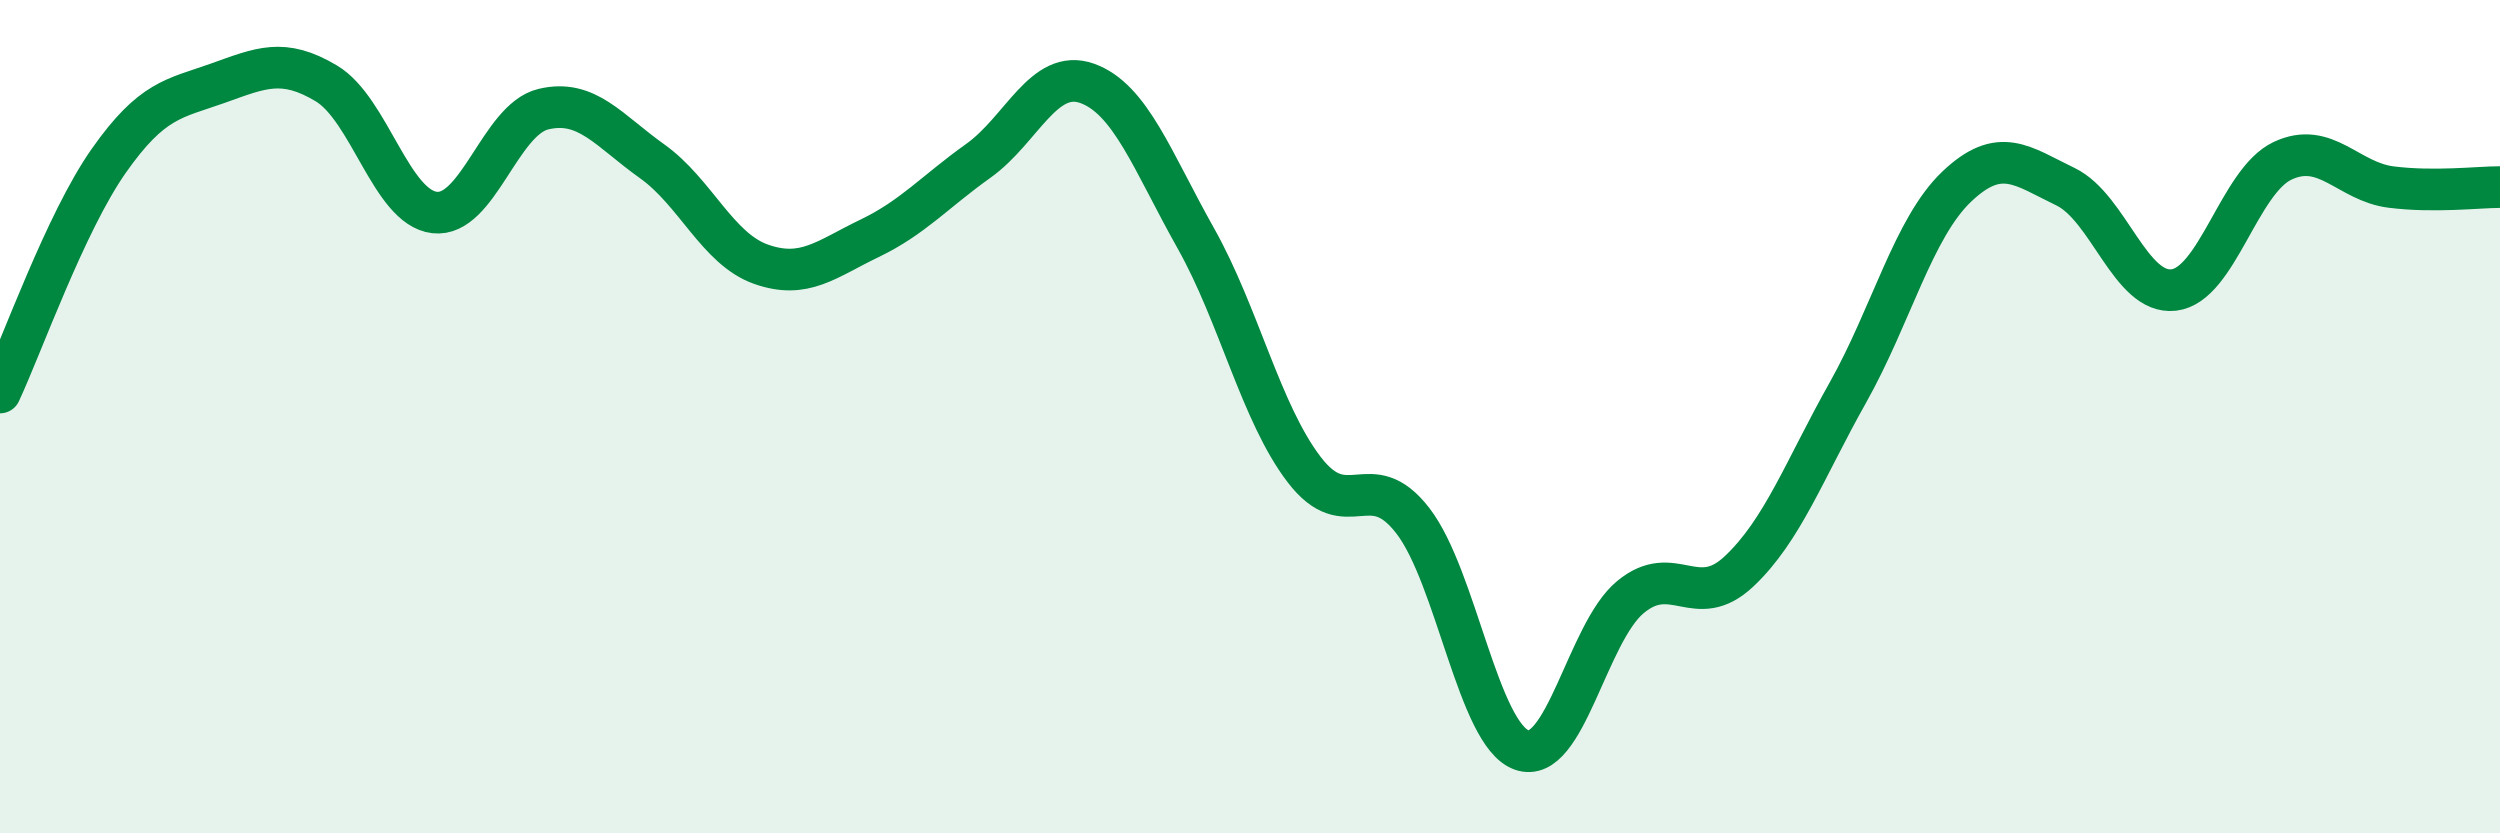 
    <svg width="60" height="20" viewBox="0 0 60 20" xmlns="http://www.w3.org/2000/svg">
      <path
        d="M 0,9.42 C 0.52,8.31 1.57,5.34 2.61,3.86 C 3.65,2.38 4.18,2.37 5.22,2 C 6.26,1.63 6.79,1.38 7.83,2 C 8.87,2.62 9.39,4.98 10.43,5.1 C 11.47,5.22 12,2.87 13.04,2.62 C 14.08,2.37 14.61,3.13 15.65,3.87 C 16.69,4.61 17.22,5.97 18.26,6.34 C 19.3,6.71 19.83,6.22 20.87,5.72 C 21.91,5.22 22.44,4.6 23.48,3.86 C 24.52,3.12 25.05,1.63 26.09,2 C 27.13,2.37 27.66,3.87 28.7,5.72 C 29.74,7.57 30.26,9.91 31.3,11.27 C 32.34,12.63 32.87,11.15 33.91,12.5 C 34.95,13.85 35.48,17.63 36.52,18 C 37.56,18.37 38.09,15.19 39.13,14.33 C 40.17,13.47 40.7,14.69 41.74,13.71 C 42.78,12.73 43.31,11.27 44.35,9.42 C 45.39,7.57 45.92,5.47 46.96,4.48 C 48,3.49 48.53,3.98 49.57,4.48 C 50.61,4.98 51.13,7.08 52.17,6.96 C 53.21,6.84 53.74,4.35 54.78,3.86 C 55.82,3.37 56.35,4.36 57.39,4.49 C 58.43,4.62 59.48,4.49 60,4.49L60 20L0 20Z"
        fill="#008740"
        opacity="0.1"
        stroke-linecap="round"
        stroke-linejoin="round"
      />
      <path
        d="M 0,9.42 C 0.52,8.31 1.57,5.34 2.61,3.86 C 3.65,2.38 4.18,2.37 5.22,2 C 6.26,1.63 6.79,1.38 7.83,2 C 8.87,2.62 9.39,4.98 10.43,5.1 C 11.47,5.22 12,2.87 13.04,2.62 C 14.08,2.37 14.61,3.13 15.65,3.87 C 16.69,4.61 17.22,5.97 18.26,6.34 C 19.3,6.71 19.83,6.22 20.87,5.72 C 21.91,5.22 22.44,4.6 23.48,3.86 C 24.52,3.12 25.05,1.63 26.09,2 C 27.13,2.37 27.66,3.87 28.7,5.72 C 29.74,7.57 30.26,9.91 31.3,11.27 C 32.34,12.63 32.87,11.15 33.91,12.5 C 34.95,13.85 35.48,17.63 36.52,18 C 37.56,18.37 38.09,15.19 39.13,14.33 C 40.17,13.47 40.7,14.69 41.74,13.71 C 42.78,12.73 43.31,11.27 44.35,9.42 C 45.39,7.57 45.92,5.47 46.96,4.48 C 48,3.49 48.53,3.98 49.57,4.48 C 50.61,4.98 51.13,7.08 52.17,6.96 C 53.21,6.84 53.74,4.35 54.78,3.86 C 55.82,3.37 56.35,4.36 57.39,4.49 C 58.43,4.62 59.48,4.49 60,4.49"
        stroke="#008740"
        stroke-width="1"
        fill="none"
        stroke-linecap="round"
        stroke-linejoin="round"
      />
    </svg>
  